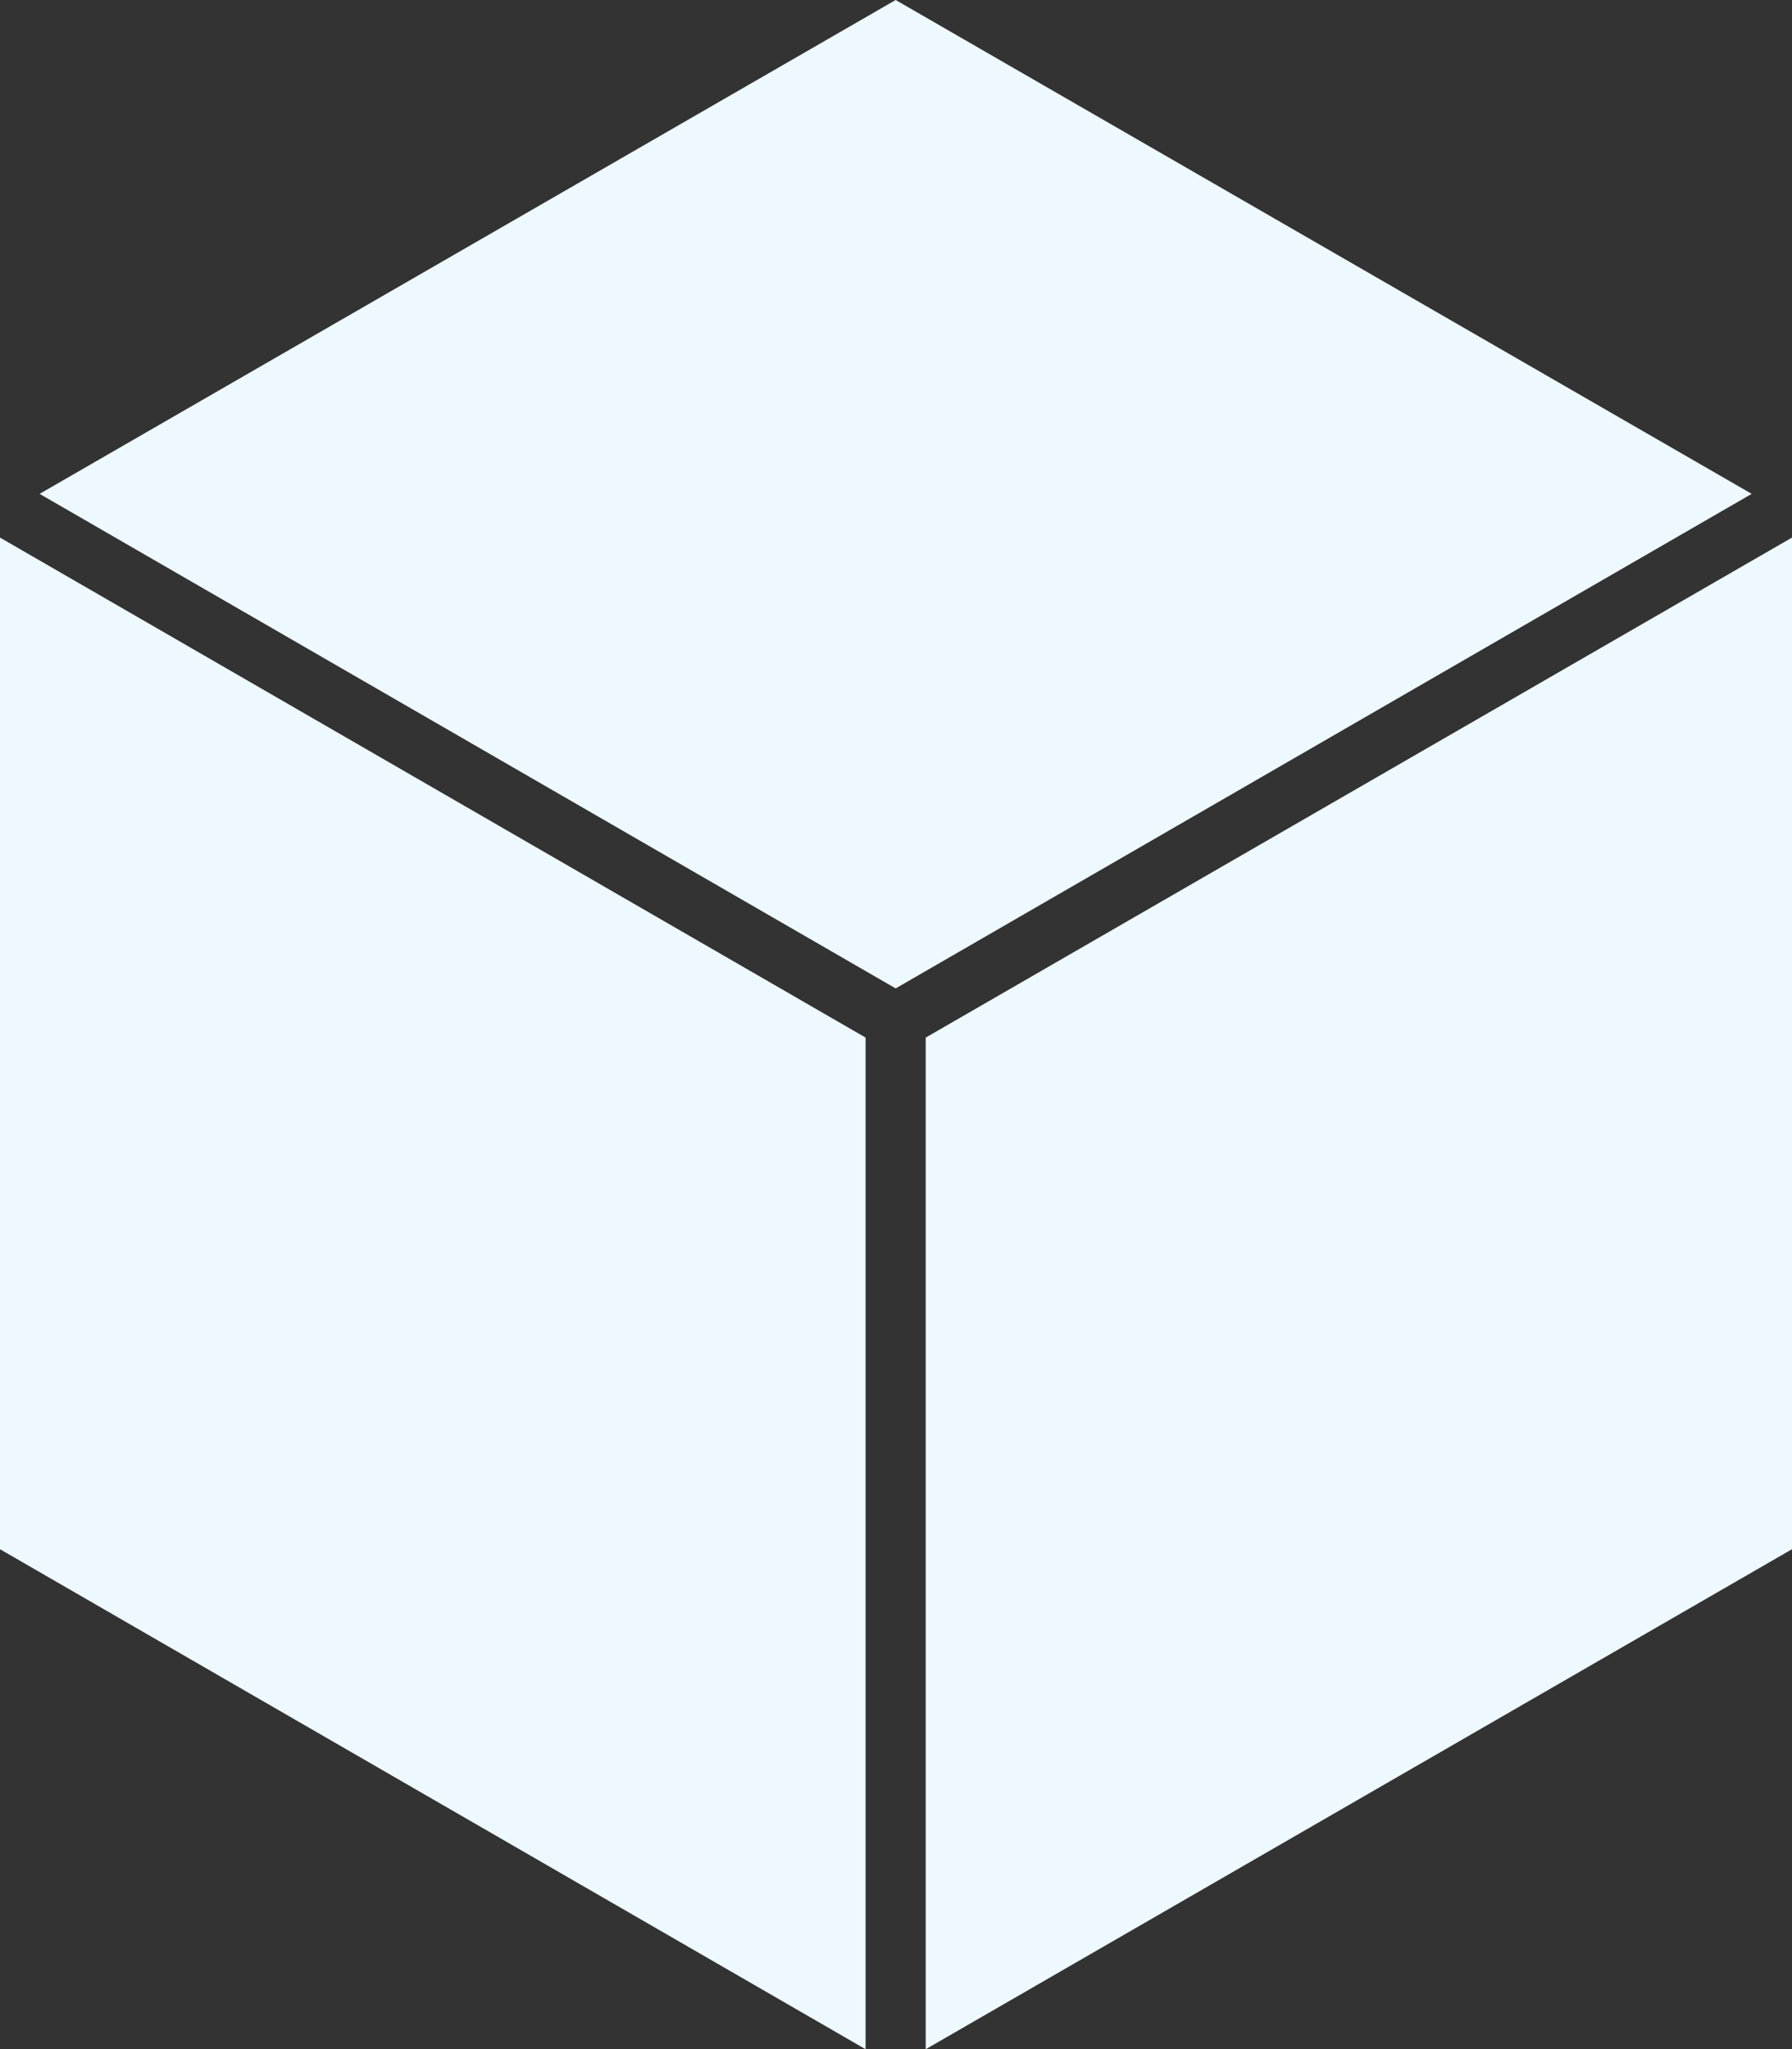 <?xml version="1.0" encoding="UTF-8"?><svg id="Layer_2" xmlns="http://www.w3.org/2000/svg" viewBox="0 0 262.3 300"><rect x="0" y="0" width="262.3" height="300" fill="#333333" stroke="none"/><defs><style>.cls-1{fill:#eef9ff;}</style></defs><g id="Layer_1-2"><polygon class="cls-1" points="131.1 0 256.4 72.3 131.1 144.7 5.8 72.3 131.1 0"/><path class="cls-1" d="m0,78.7v148.1l126.7,73.2v-148.1L0,78.7Z"/><path class="cls-1" d="m135.5,151.9v148.1l126.8-73.2V78.7l-126.8,73.2Z"/></g></svg>